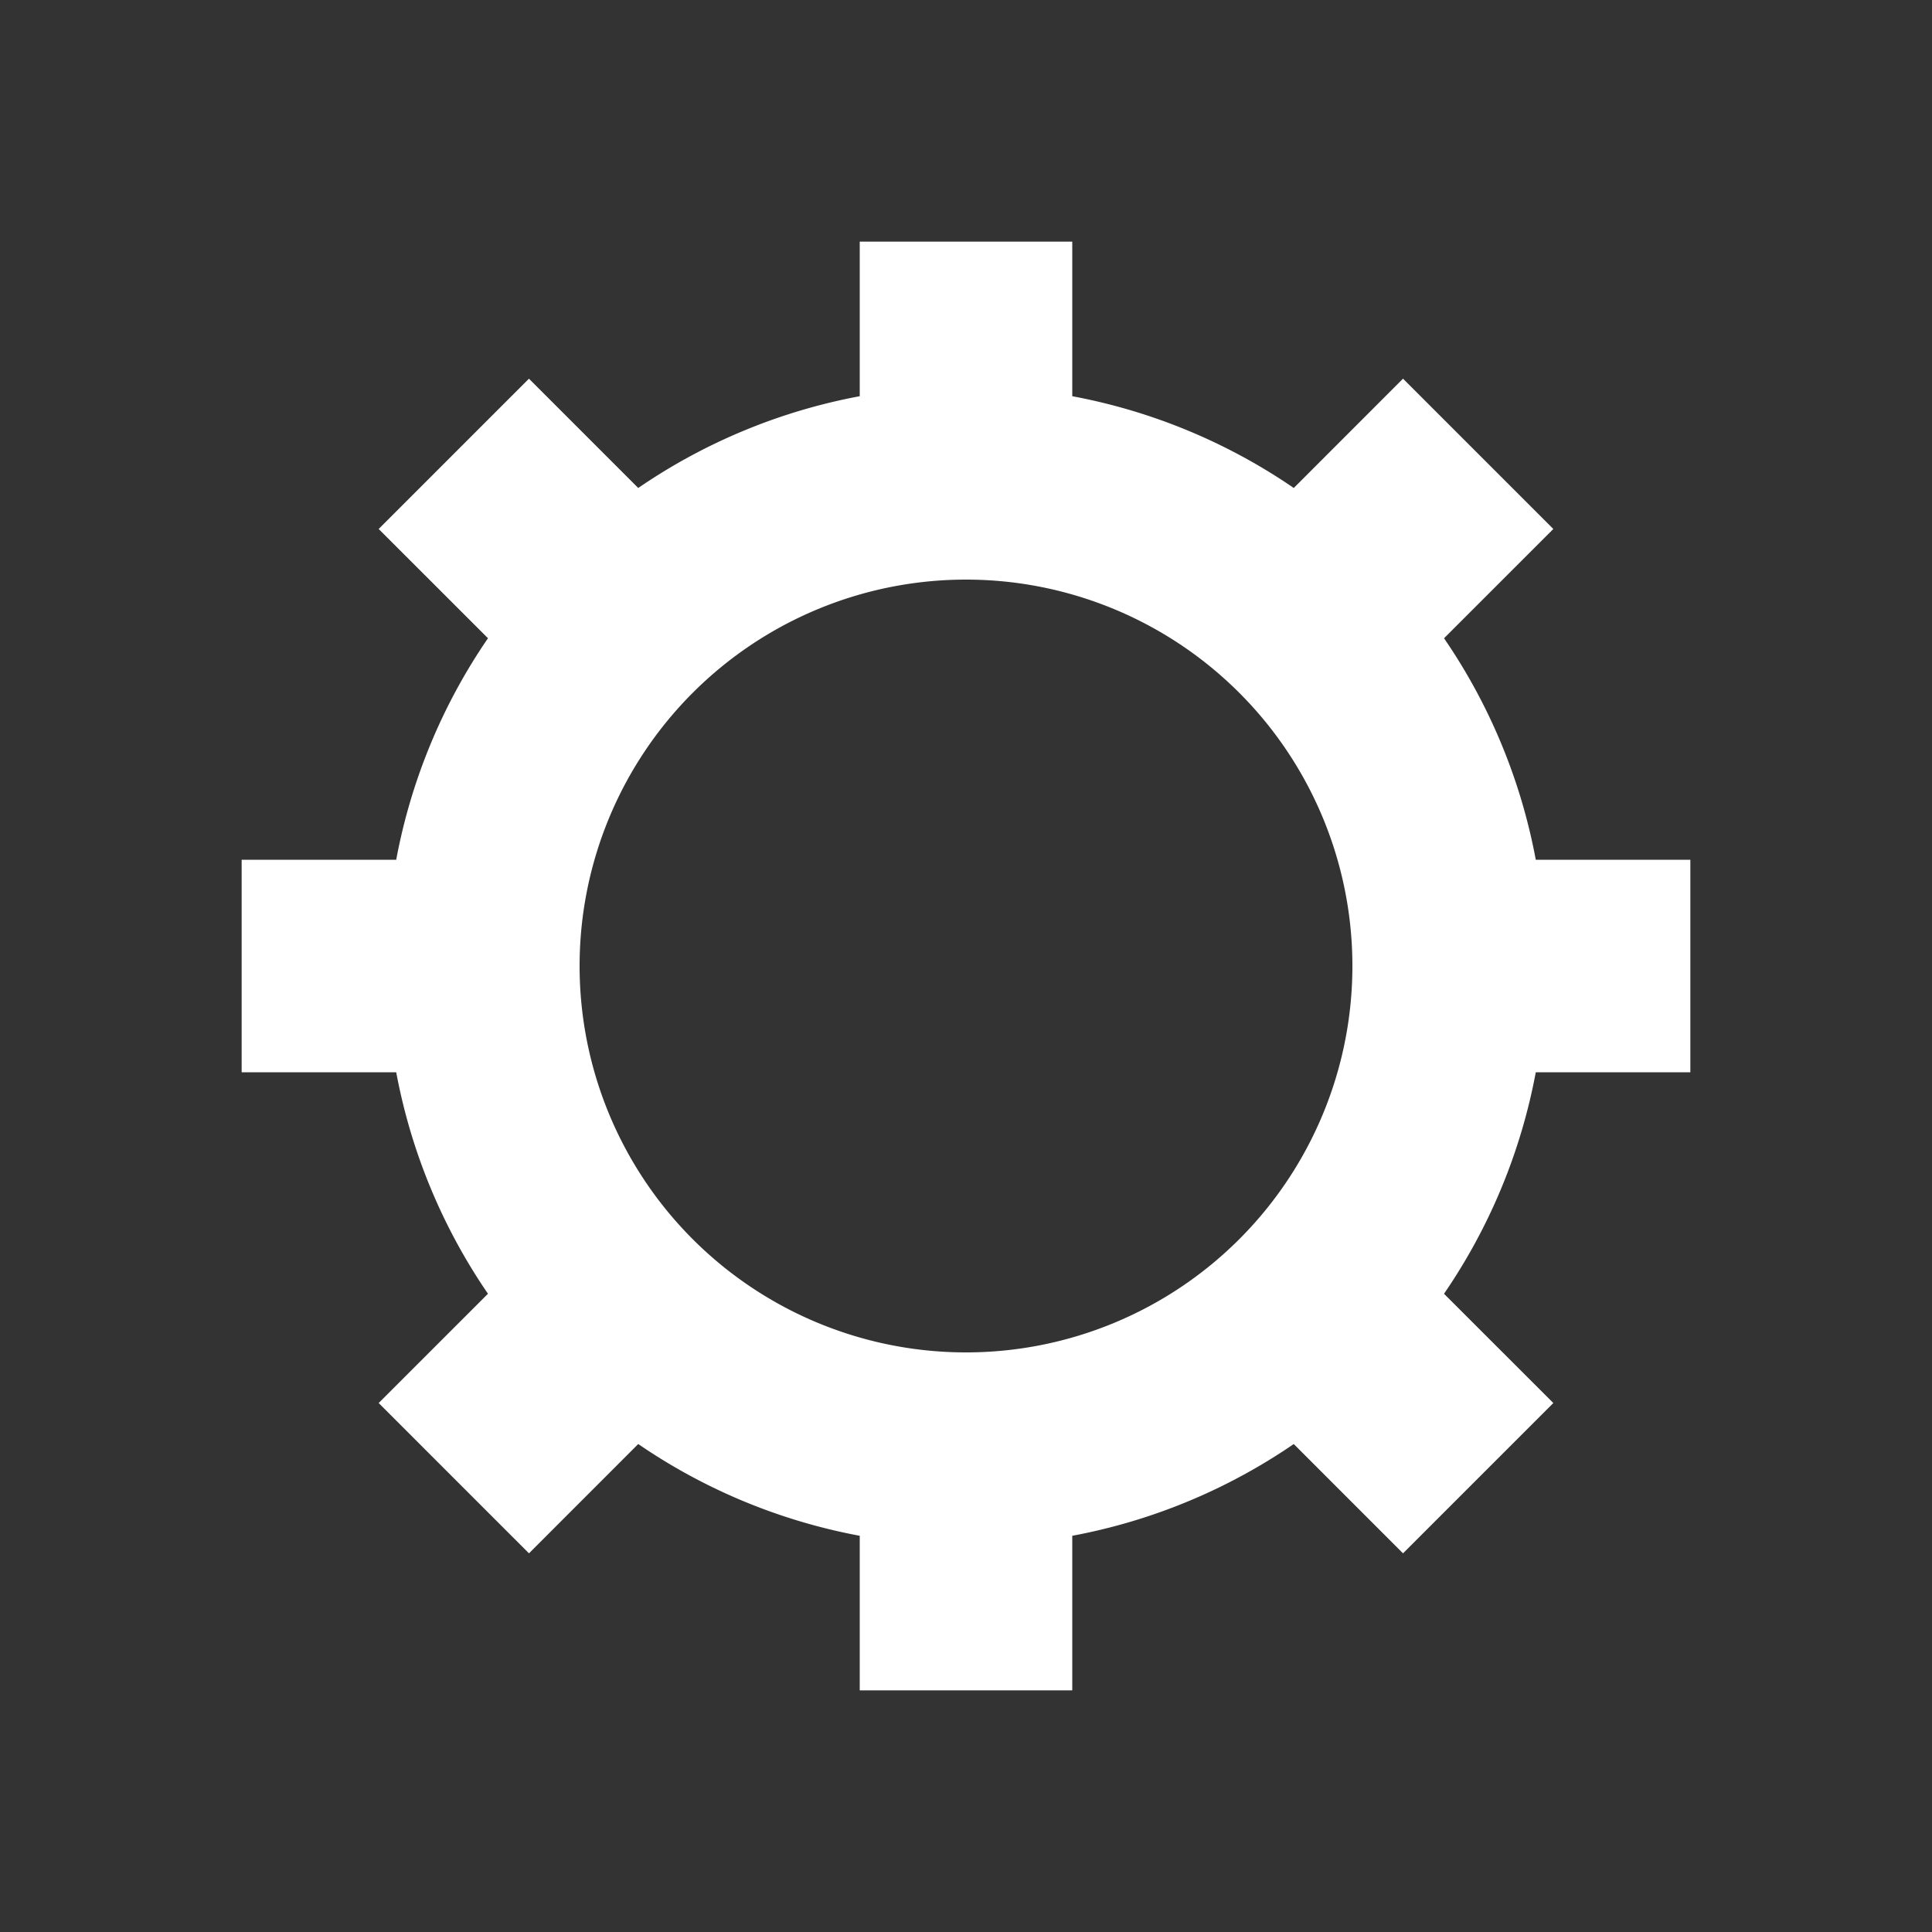 <svg xmlns="http://www.w3.org/2000/svg" style="margin:auto;background:0 0;display:block;shape-rendering:auto" width="200" height="200" viewBox="0 0 100 100" preserveAspectRatio="xMidYMid"><rect x="0" y="0" width="100" height="100" fill="#333333" stroke="none"/><g transform="translate(50 50)"><animateTransform attributeName="transform" type="rotate" values="0;45" keyTimes="0;1" dur="0.333s" repeatCount="indefinite"/><path d="M29.492-5.5h8v11h-8a30 30 0 0 1-4.75 11.465L30.4 22.62l-7.78 7.78-5.656-5.657A30 30 0 0 1 5.5 29.492v8h-11v-8a30 30 0 0 1-11.465-4.75L-22.62 30.4l-7.78-7.78 5.657-5.656A30 30 0 0 1-29.492 5.5h-8v-11h8a30 30 0 0 1 4.75-11.465L-30.4-22.62l7.779-7.779 5.656 5.657A30 30 0 0 1-5.5-29.492v-8h11v8a30 30 0 0 1 11.465 4.75L22.62-30.4l7.78 7.78-5.657 5.656A30 30 0 0 1 29.492-5.5M0-20a20 20 0 1 0 0 40 20 20 0 1 0 0-40" fill="#fff"/></g></svg>